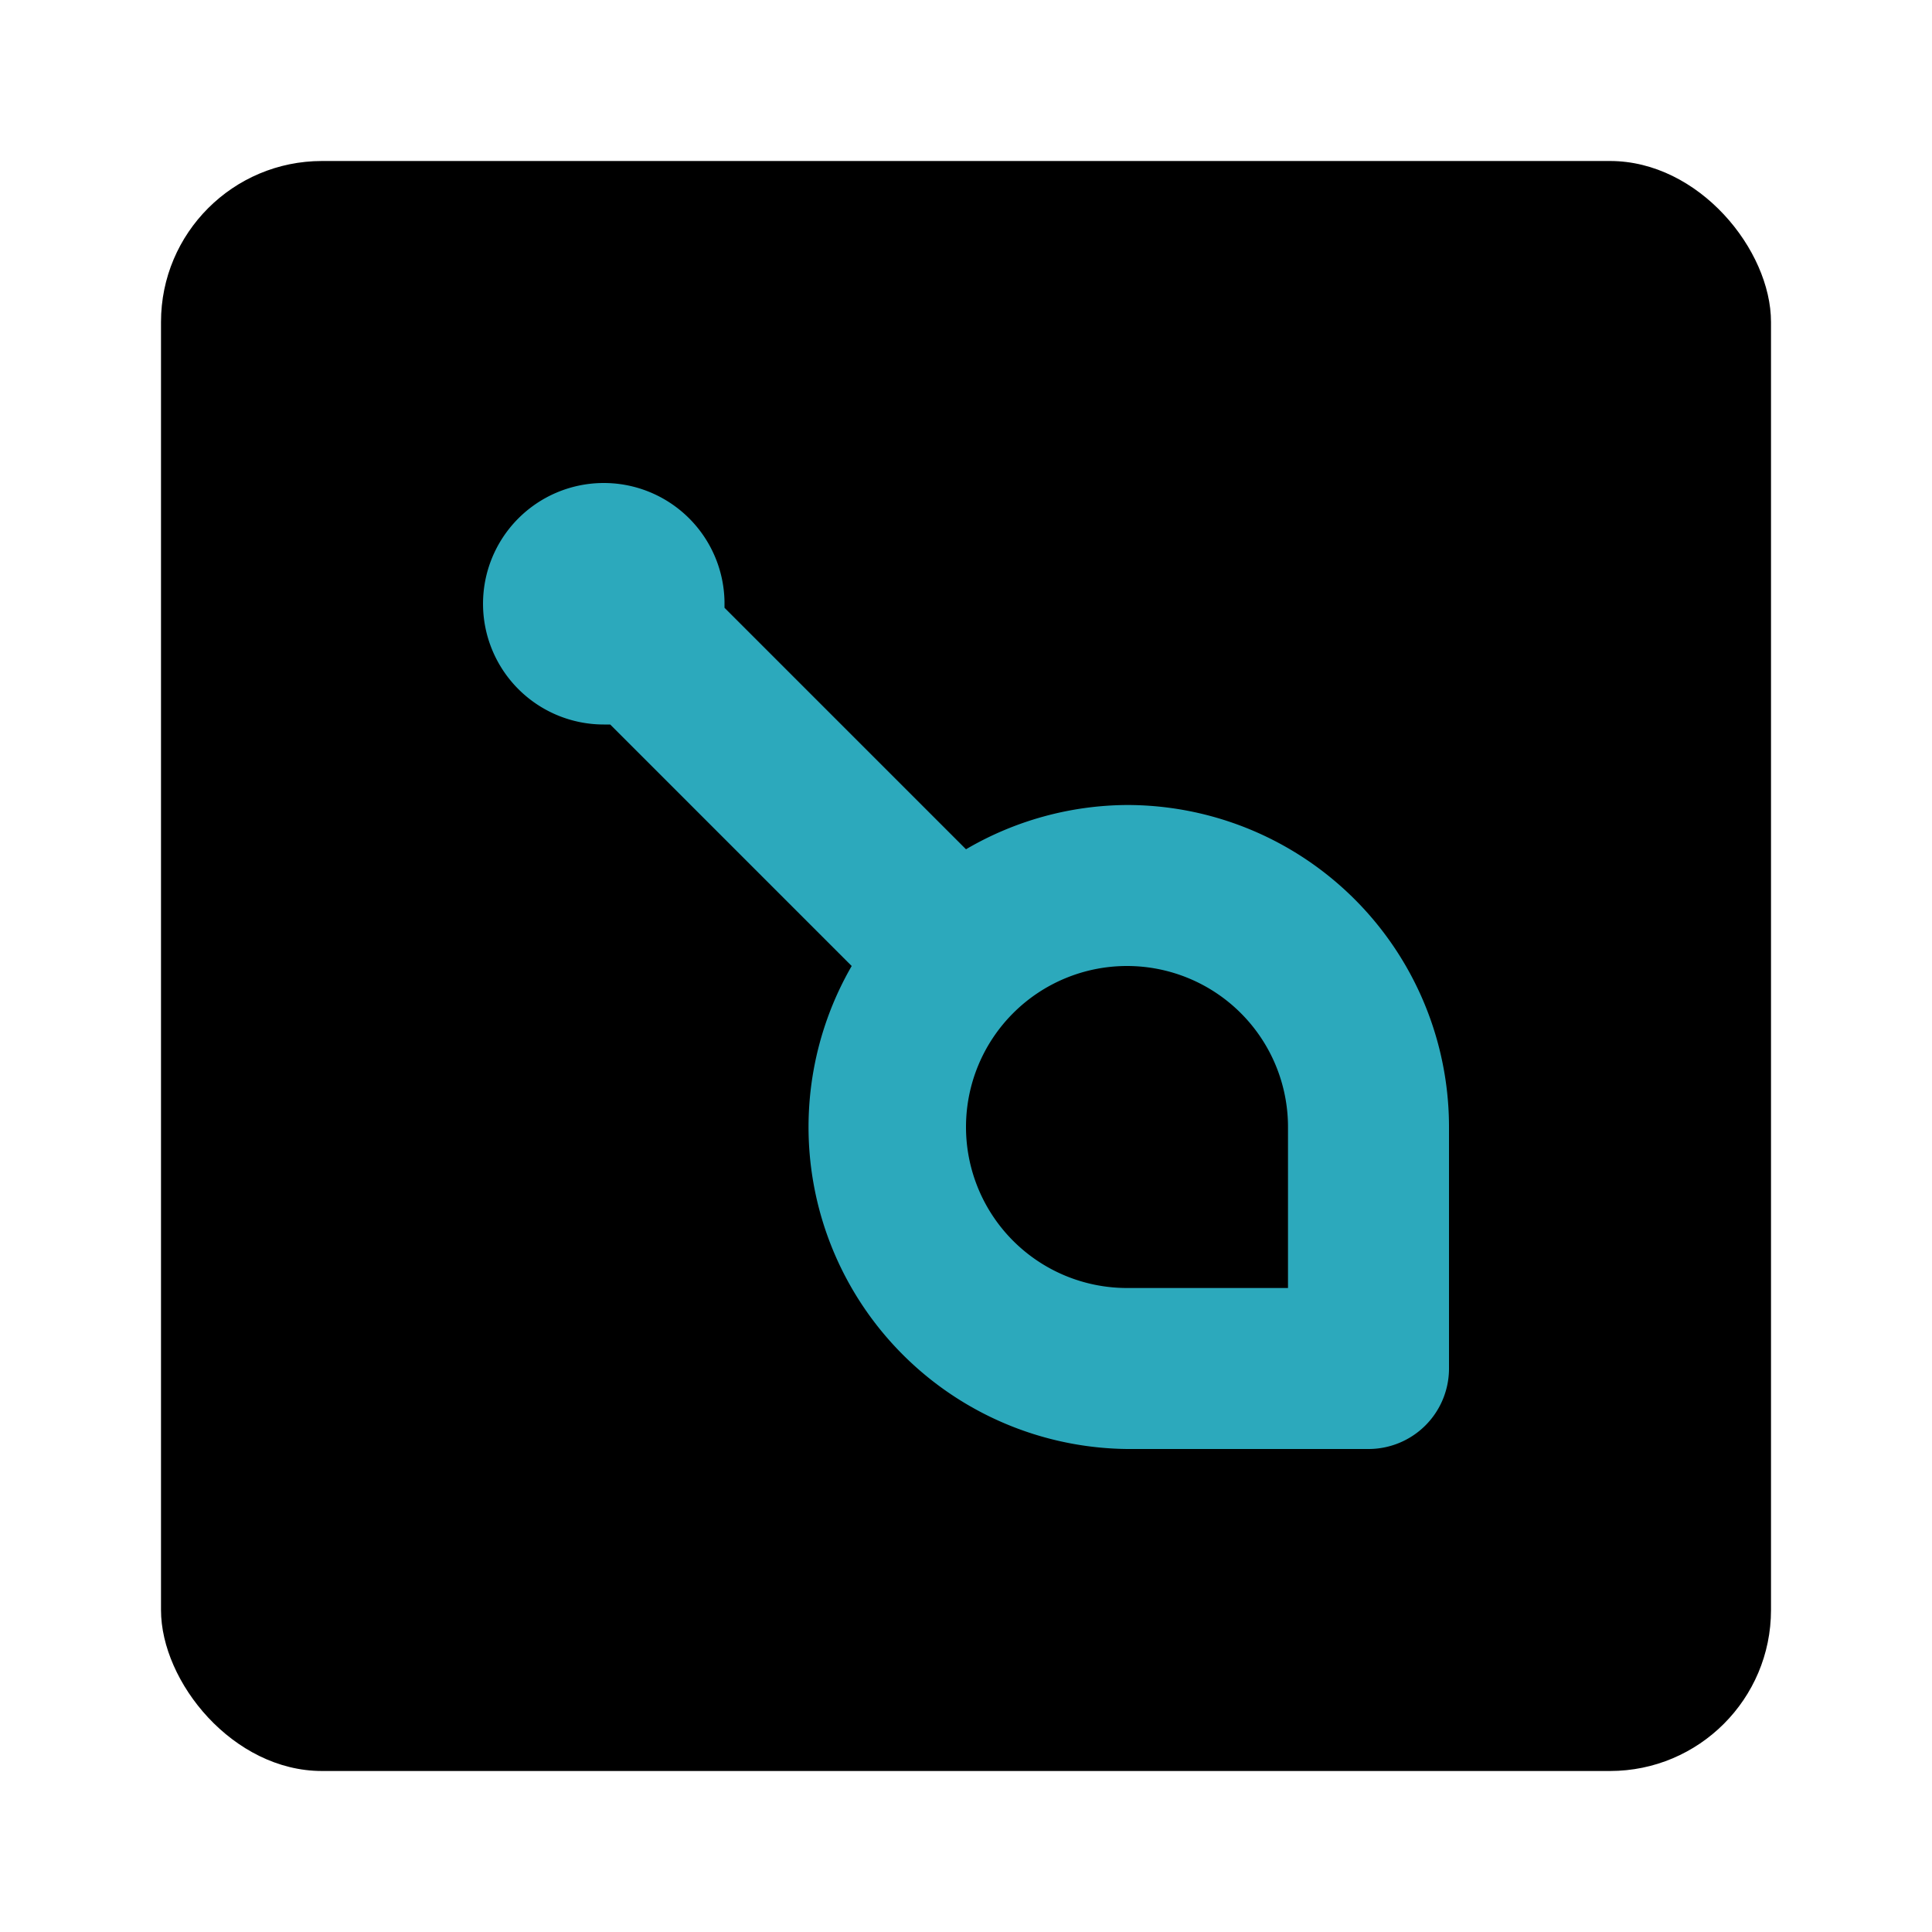 <?xml version="1.0" encoding="utf-8"?><!-- Скачано с сайта svg4.ru / Downloaded from svg4.ru -->
<svg fill="#000000" width="800px" height="800px" viewBox="0 0 24 24" id="siacoin" data-name="Flat Color" xmlns="http://www.w3.org/2000/svg" class="icon flat-color"><rect id="primary" x="2" y="2" width="20" height="20" rx="2" style="fill: rgb(0, 0, 0);"></rect><path id="secondary" d="M14,10a4,4,0,0,0-2,.55l-3-3s0,0,0-.08A1.5,1.5,0,1,0,7.5,9h.08l3,3A4,4,0,0,0,14,18h3a1,1,0,0,0,1-1V14A4,4,0,0,0,14,10Zm2,6H14a2,2,0,1,1,2-2Z" style="fill: rgb(44, 169, 188);"></path></svg>